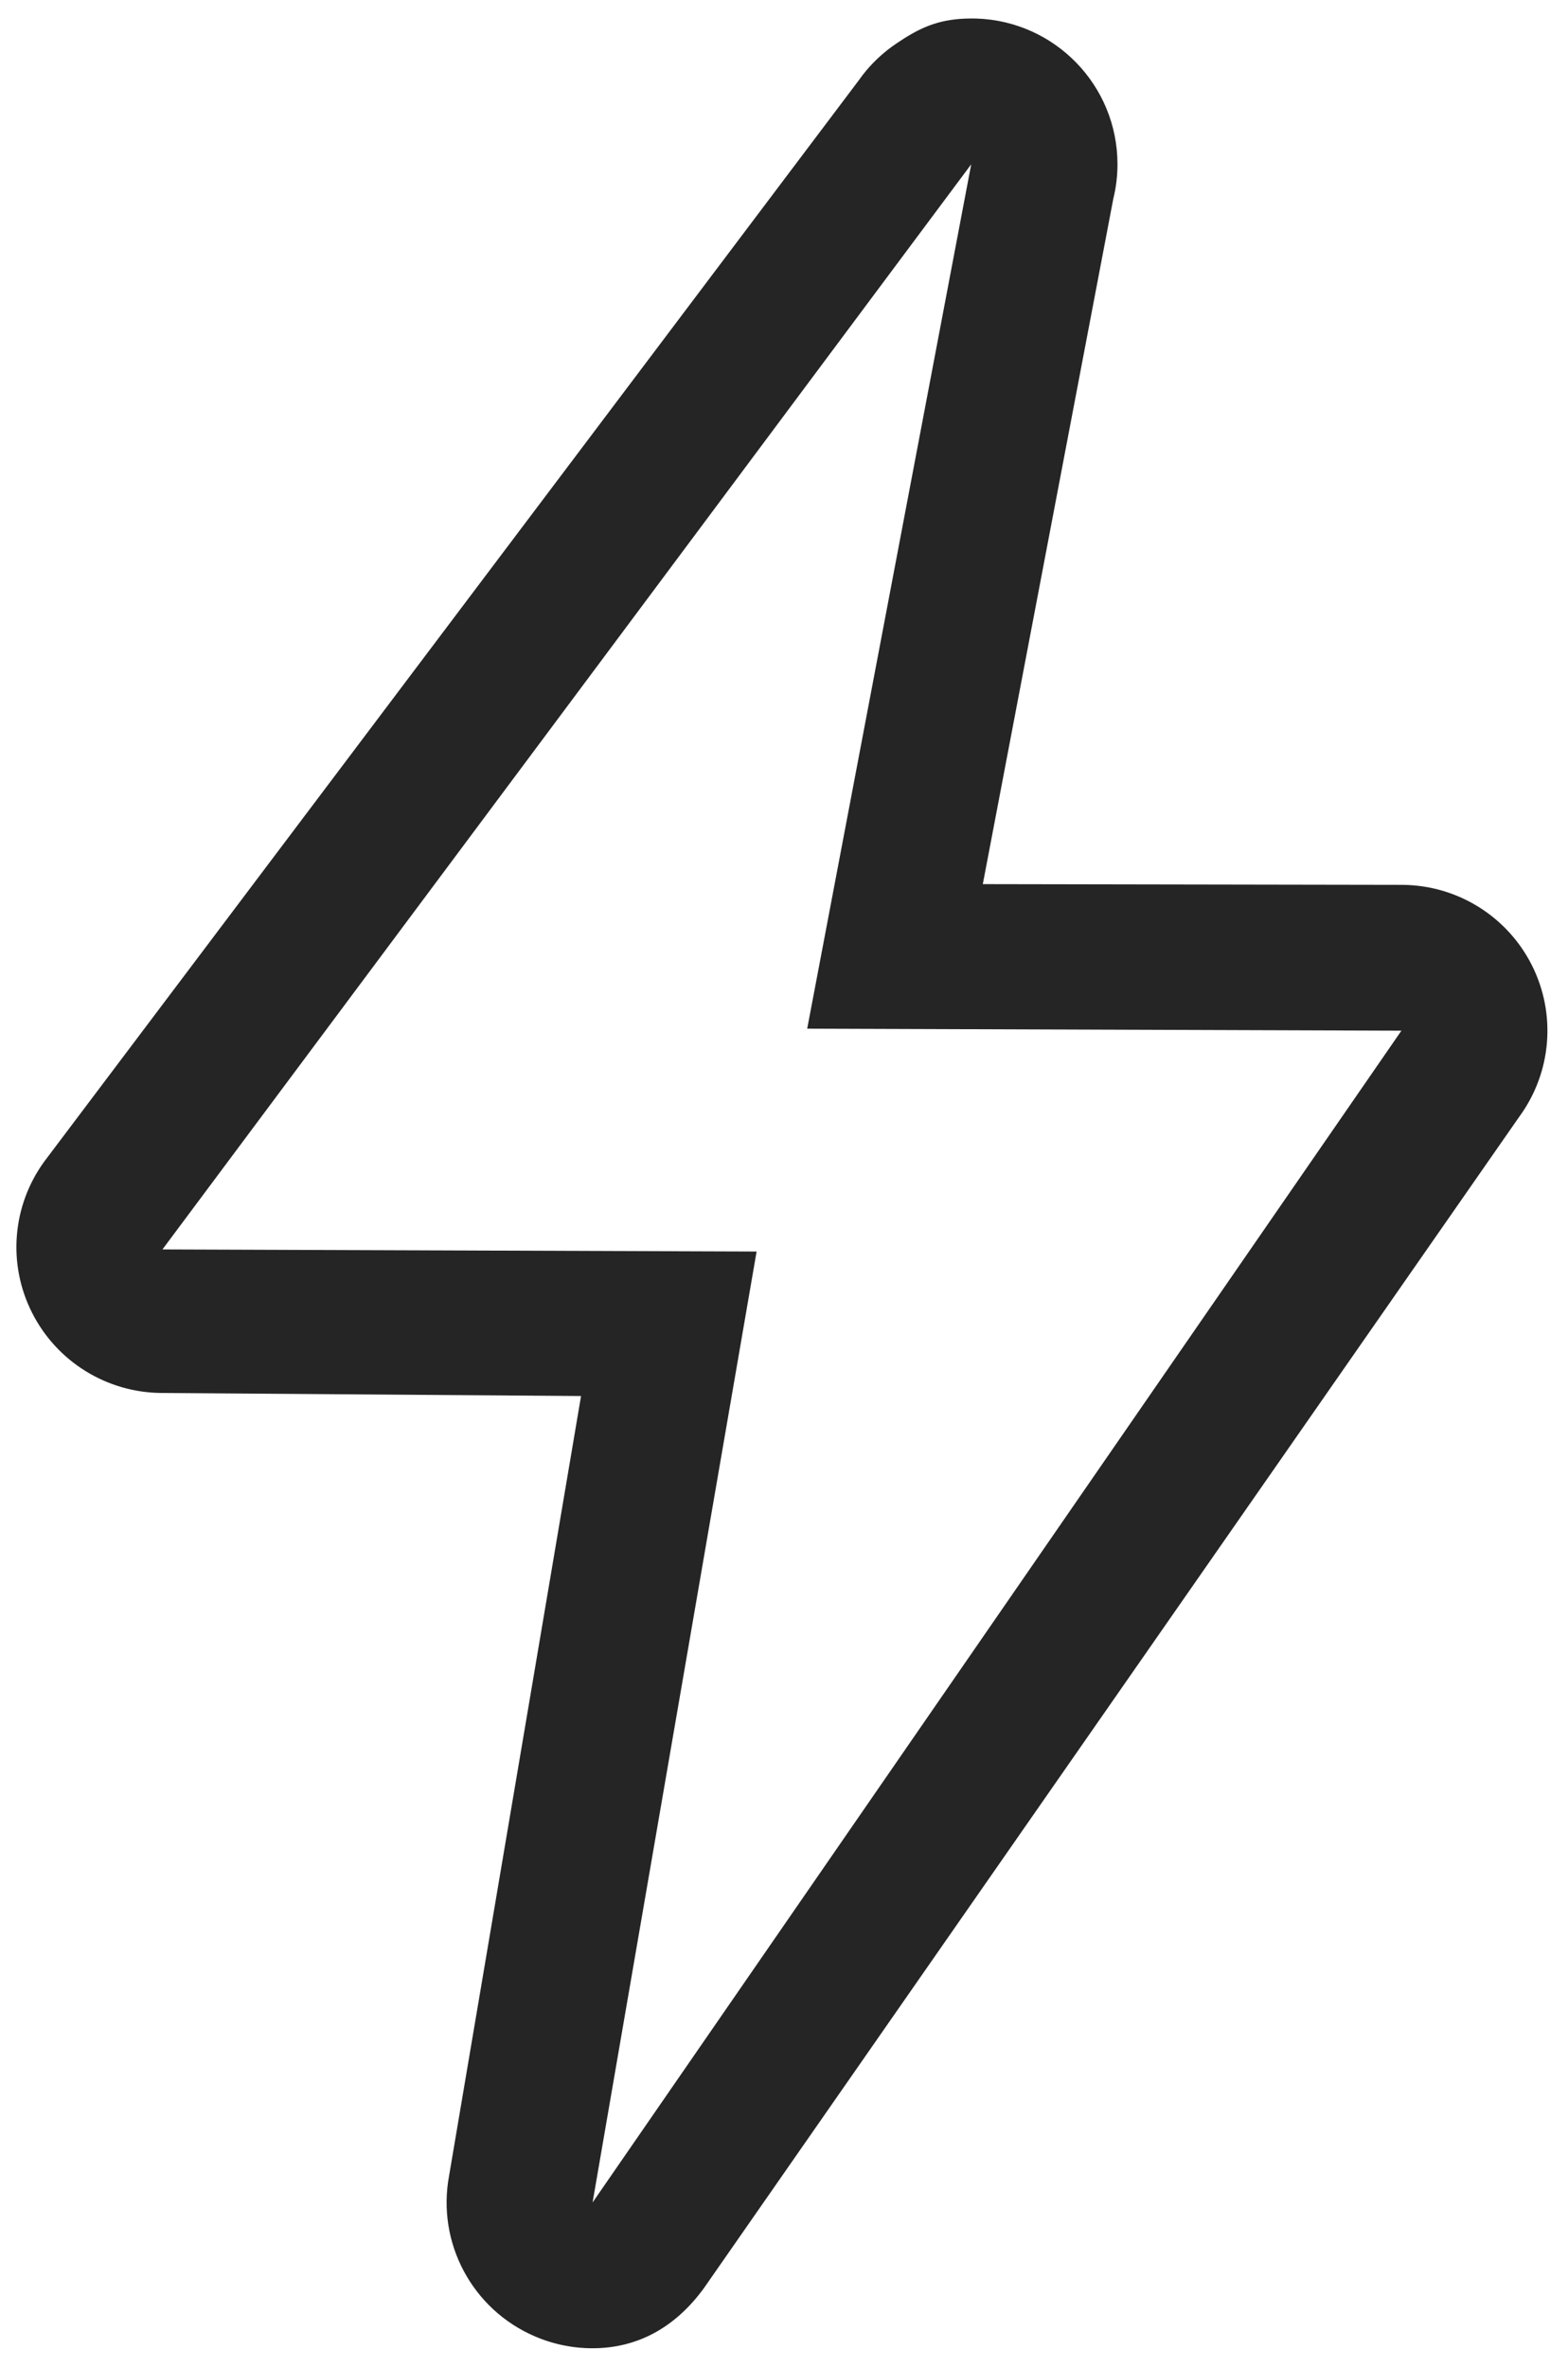 <svg xmlns="http://www.w3.org/2000/svg" fill="none" viewBox="0 0 53 80" height="80" width="53">
<path fill="#252525" d="M32.828 5.554L27.284 34.771L47.369 34.839L20.03 74.447L25.574 42.304L5.491 42.233L32.828 5.554ZM32.832 0.625C32.7 0.625 32.567 0.63 32.437 0.64C31.569 0.71 30.994 1.001 30.313 1.461C29.929 1.717 29.583 2.027 29.284 2.38C29.195 2.486 29.11 2.596 29.031 2.71L1.497 39.261C0.41 40.756 0.25 42.729 1.086 44.377C1.92 46.026 3.607 47.071 5.455 47.085L19.64 47.188L15.18 73.542C14.756 75.806 15.96 78.064 18.079 78.973C18.695 79.239 19.358 79.376 20.029 79.375C21.573 79.375 22.842 78.65 23.794 77.342L51.363 37.733C52.45 36.239 52.608 34.263 51.774 32.617C50.94 30.968 49.253 29.923 47.404 29.91L33.22 29.885L37.632 6.713C37.725 6.334 37.772 5.945 37.772 5.554C37.772 2.887 35.655 0.714 33.007 0.627C32.948 0.625 32.89 0.625 32.832 0.625L32.832 0.625Z"></path>
</svg>
